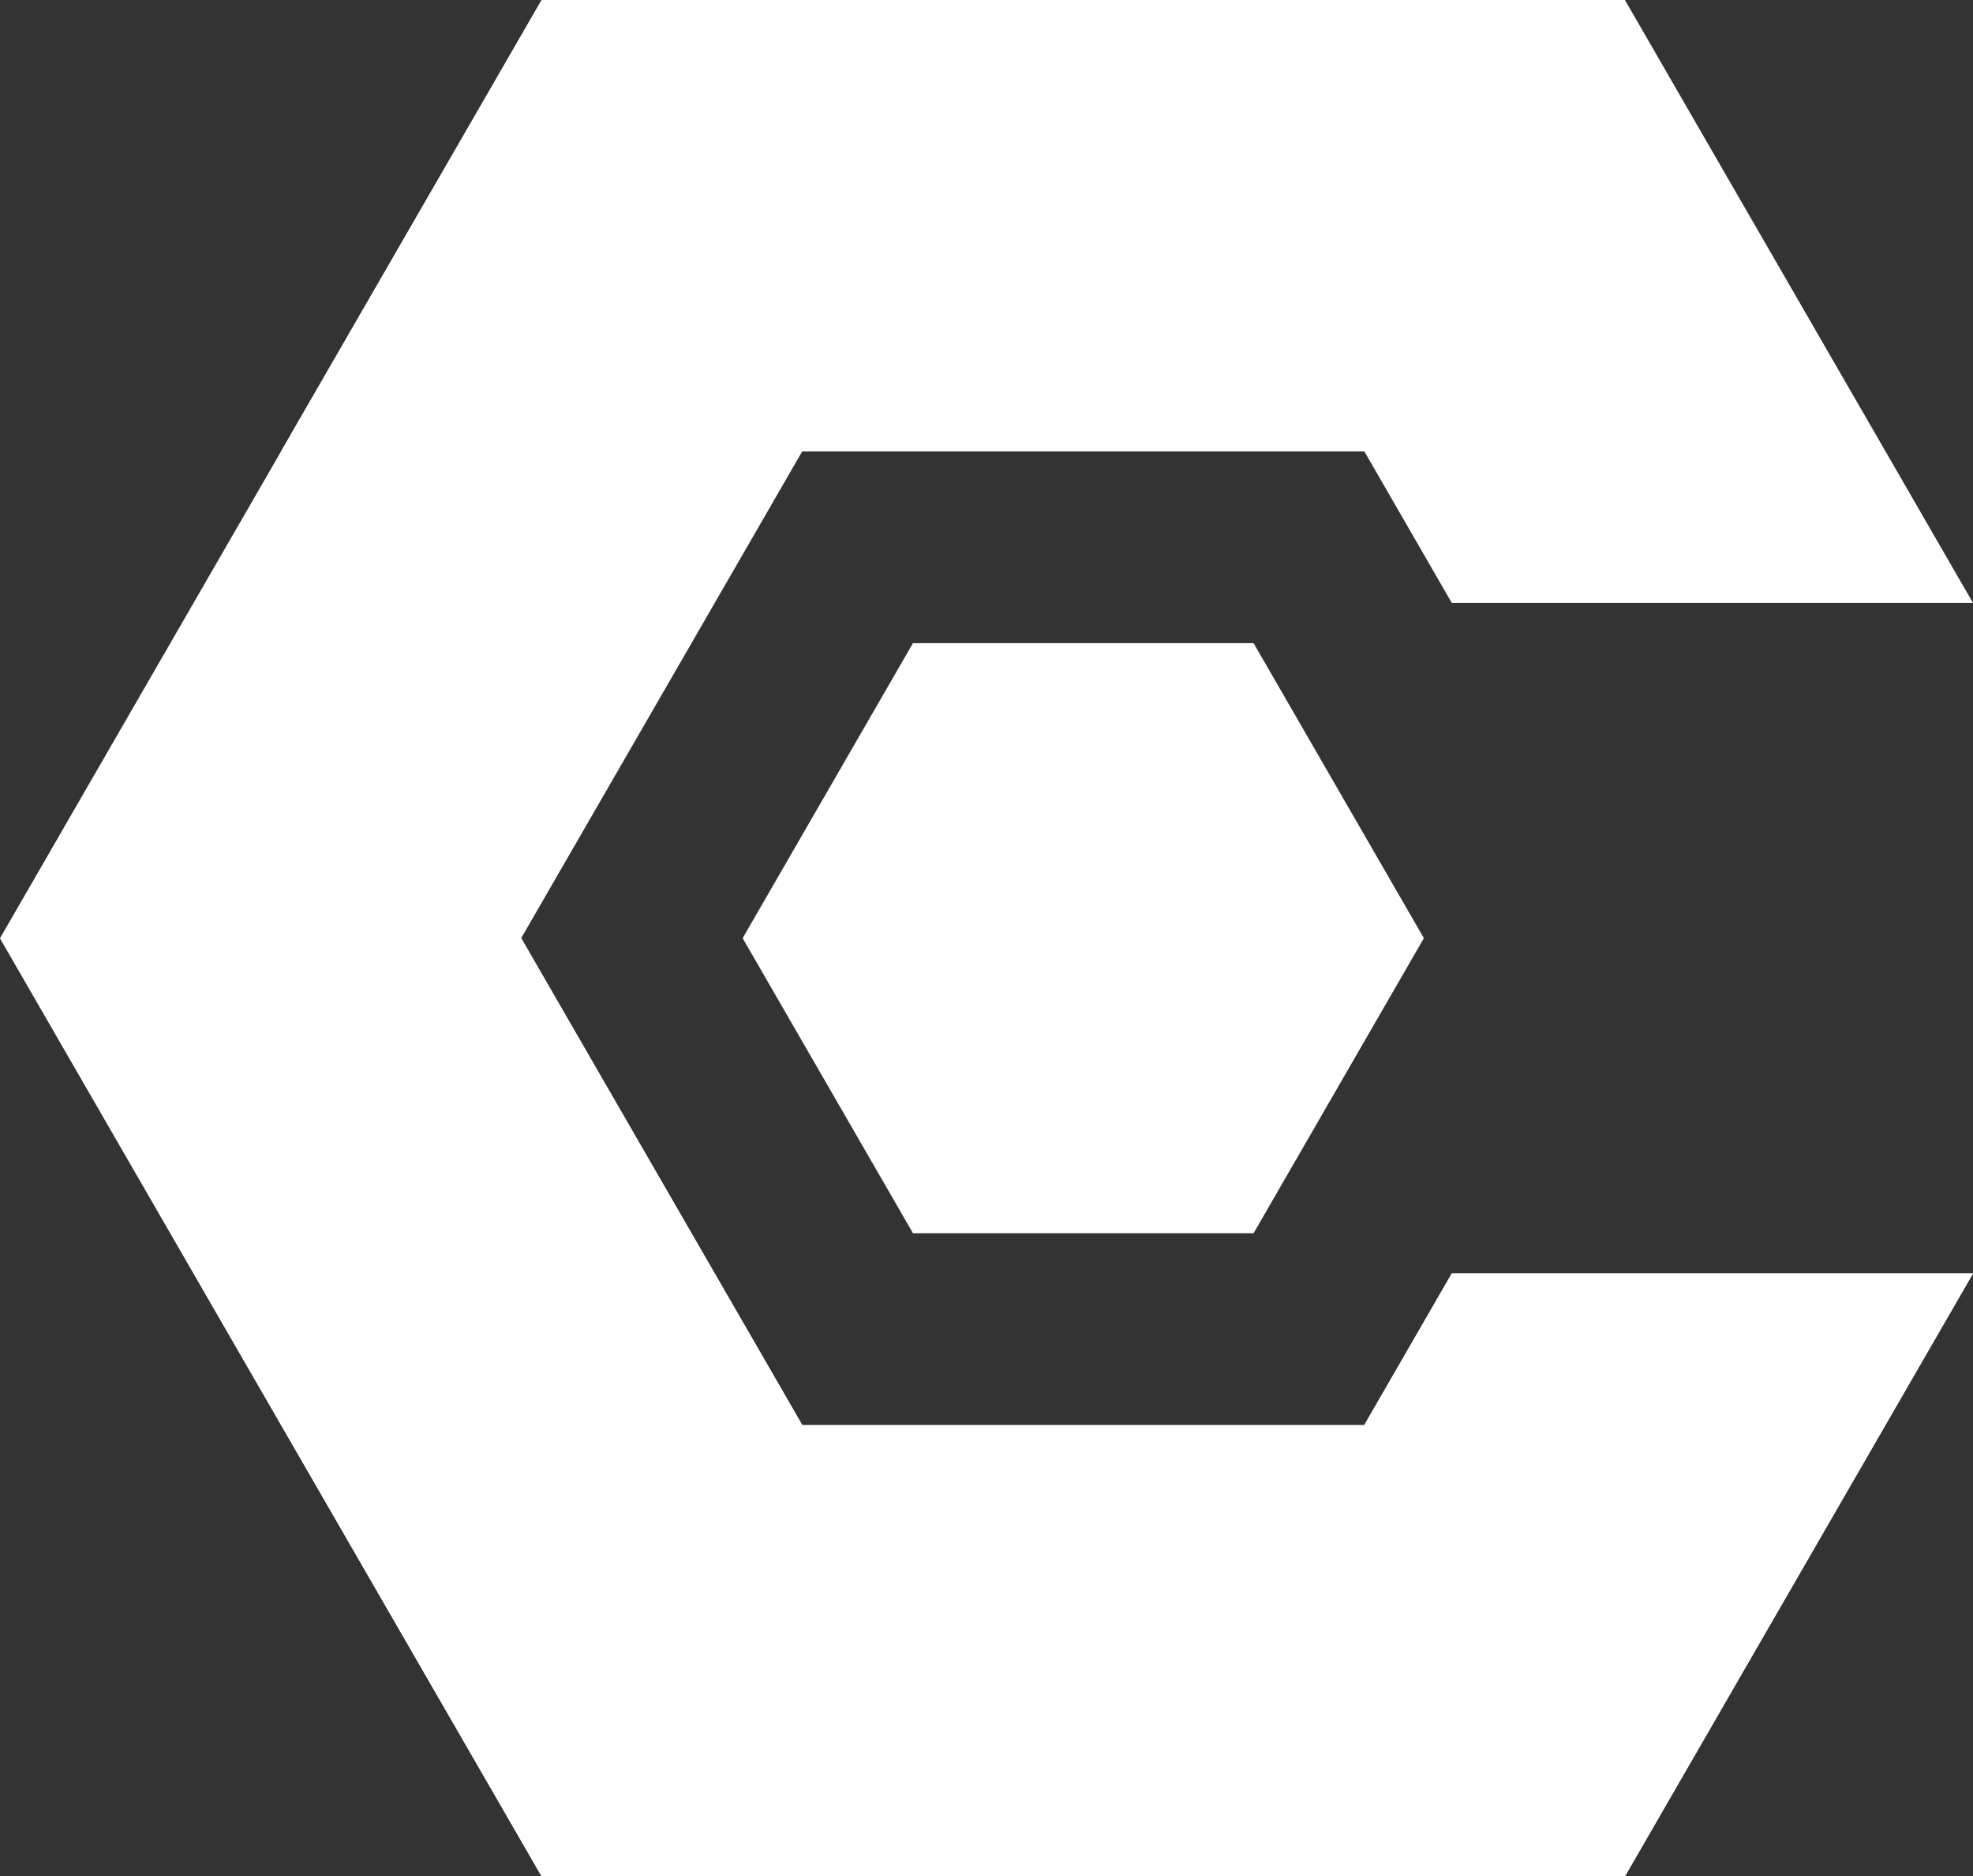 <svg xmlns="http://www.w3.org/2000/svg" width="236.422" height="224.833" viewBox="0 0 236.422 224.833">
  <rect x="0" y="0" width="236.422" height="224.833" fill="#333333" stroke="none"/>
  <g id="Groupe_249" data-name="Groupe 249" transform="translate(-373.37 -58.445)">
    <path id="Tracé_649" data-name="Tracé 649" d="M451.694,73.251H410.876L390.467,108.6l20.409,35.349h40.818L472.1,108.6Z" transform="translate(71.893 62.261)" fill="#fff"/>
    <g id="Groupe_248" data-name="Groupe 248" transform="translate(373.37 58.445)">
      <path id="Tracé_650" data-name="Tracé 650" d="M547.339,211.032l-10.484,18.159H469.5l-33.677-58.331,33.677-58.33h67.354l10.484,18.159h62.453L568.082,58.445H438.274l-64.9,112.417,64.9,112.417H568.082l41.711-72.246Z" transform="translate(-373.37 -58.445)" fill="#fff"/>
      <path id="Tracé_651" data-name="Tracé 651" d="M404.779,105.919l31.227,54.086L477.717,87.76H415.264Z" transform="translate(-241.295 64.828)" fill="#fff"/>
      <path id="Tracé_652" data-name="Tracé 652" d="M411.067,58.445,379.84,112.531H509.648l31.227-54.087Z" transform="translate(-346.164 -58.445)" fill="#fff"/>
      <path id="Tracé_653" data-name="Tracé 653" d="M435.824,80.042H373.37l64.9,112.417h60.195L469.5,138.373Z" transform="translate(-373.37 32.375)" fill="#fff"/>
    </g>
  </g>
</svg>
